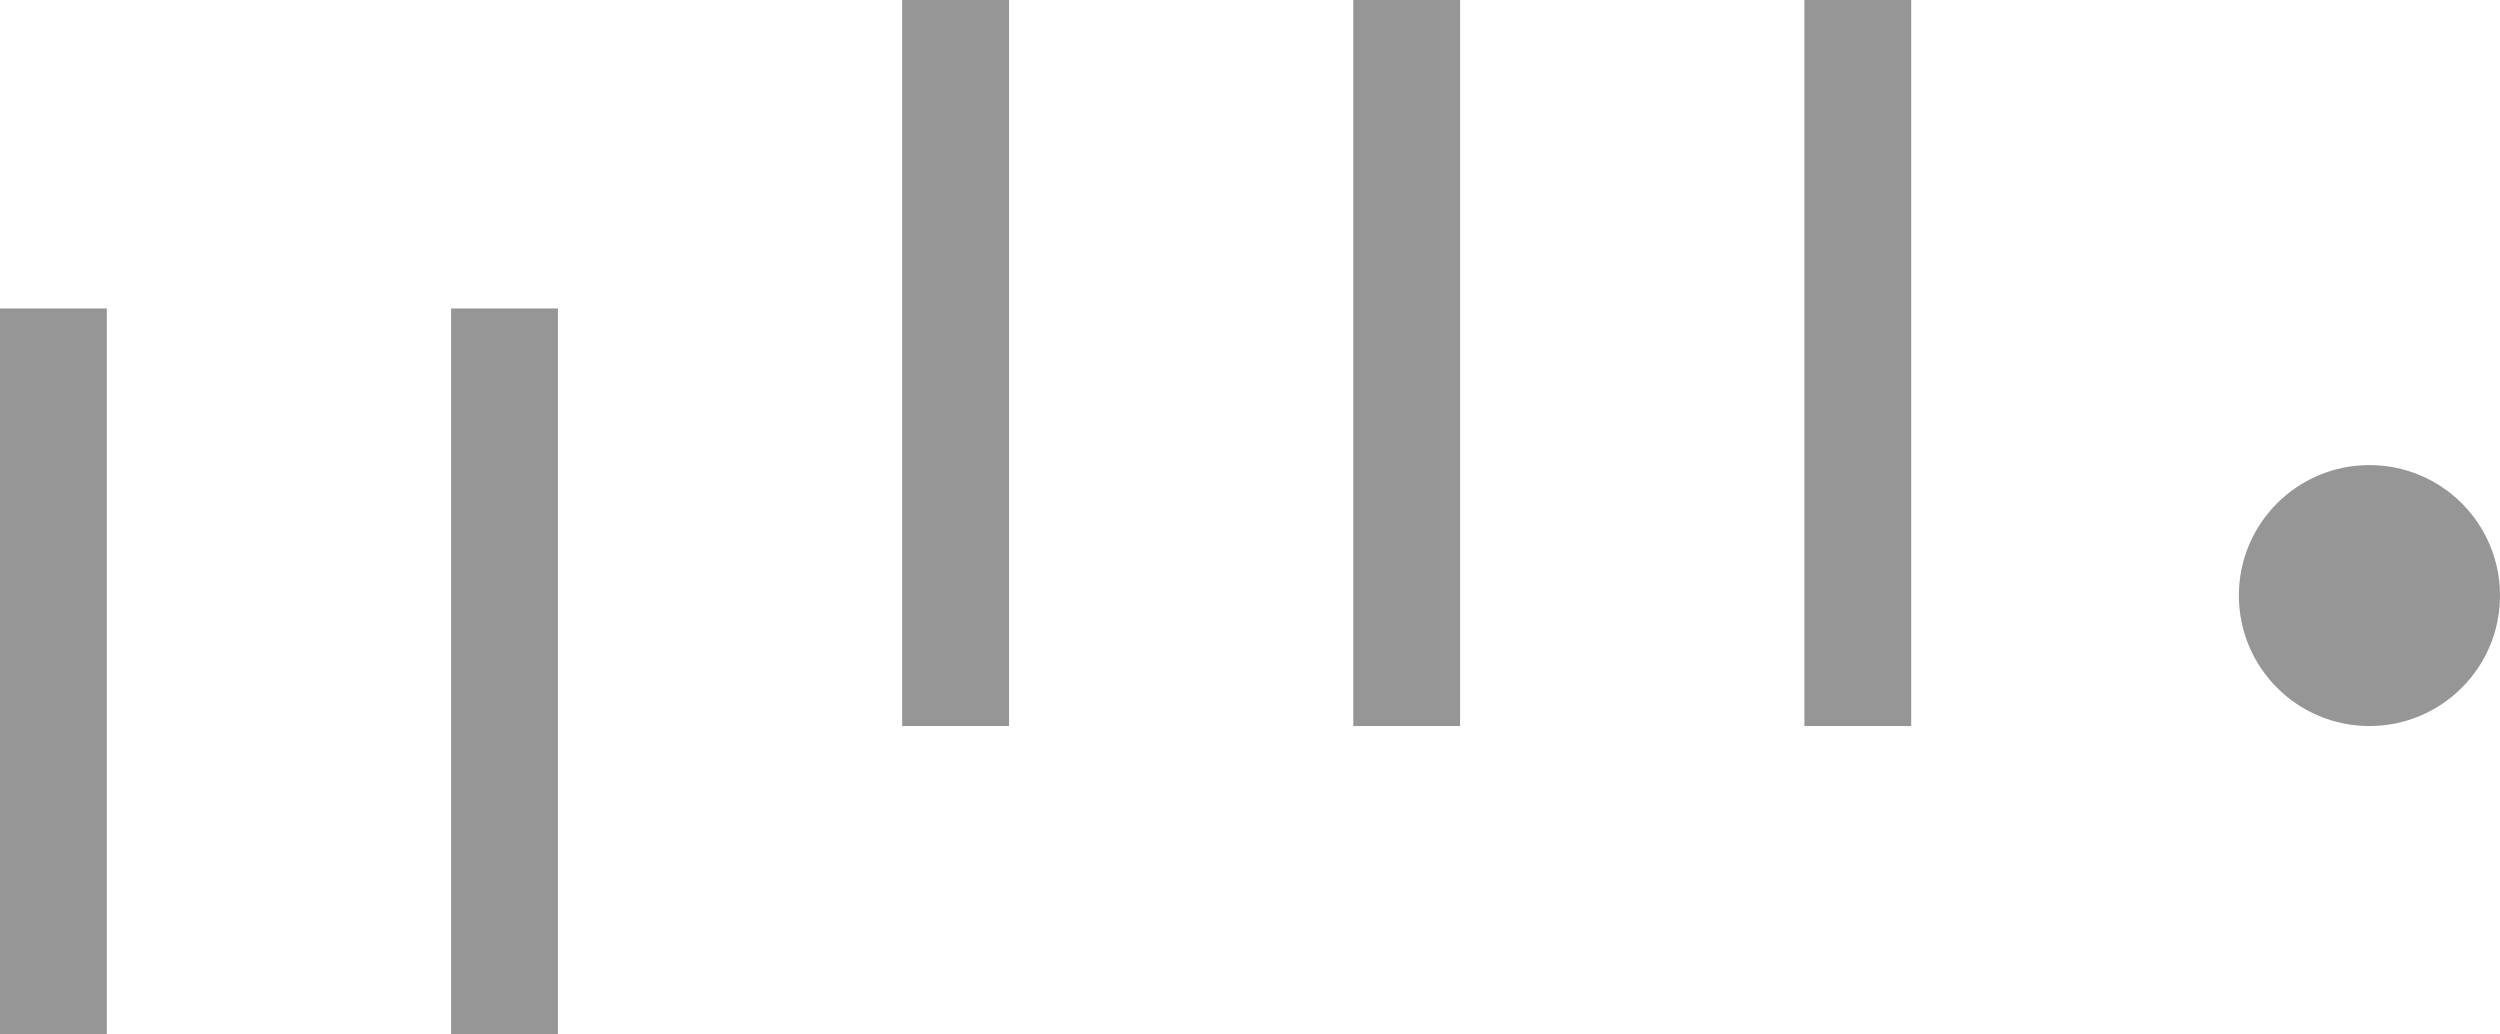 <svg width="29" height="12" viewBox="0 0 29 12" fill="none" xmlns="http://www.w3.org/2000/svg">
<g clip-path="url(#clip0)">
<path d="M1.239 3.578H0V12H1.239V3.578Z" fill="#969696"/>
<path d="M6.472 3.578H5.233V12H6.472V3.578Z" fill="#969696"/>
<path d="M11.705 0H10.465V8.422H11.705V0Z" fill="#969696"/>
<path d="M16.937 0H15.698V8.422H16.937V0Z" fill="#969696"/>
<path d="M22.17 0H20.931V8.422H22.17V0Z" fill="#969696"/>
<path d="M27.485 8.422C28.322 8.422 29 7.744 29 6.908C29 6.072 28.322 5.395 27.485 5.395C26.649 5.395 25.971 6.072 25.971 6.908C25.971 7.744 26.649 8.422 27.485 8.422Z" fill="#969696"/>
</g>
<defs>
<clipPath id="clip0">
<rect width="29" height="12" fill="white"/>
</clipPath>
</defs>
</svg>
